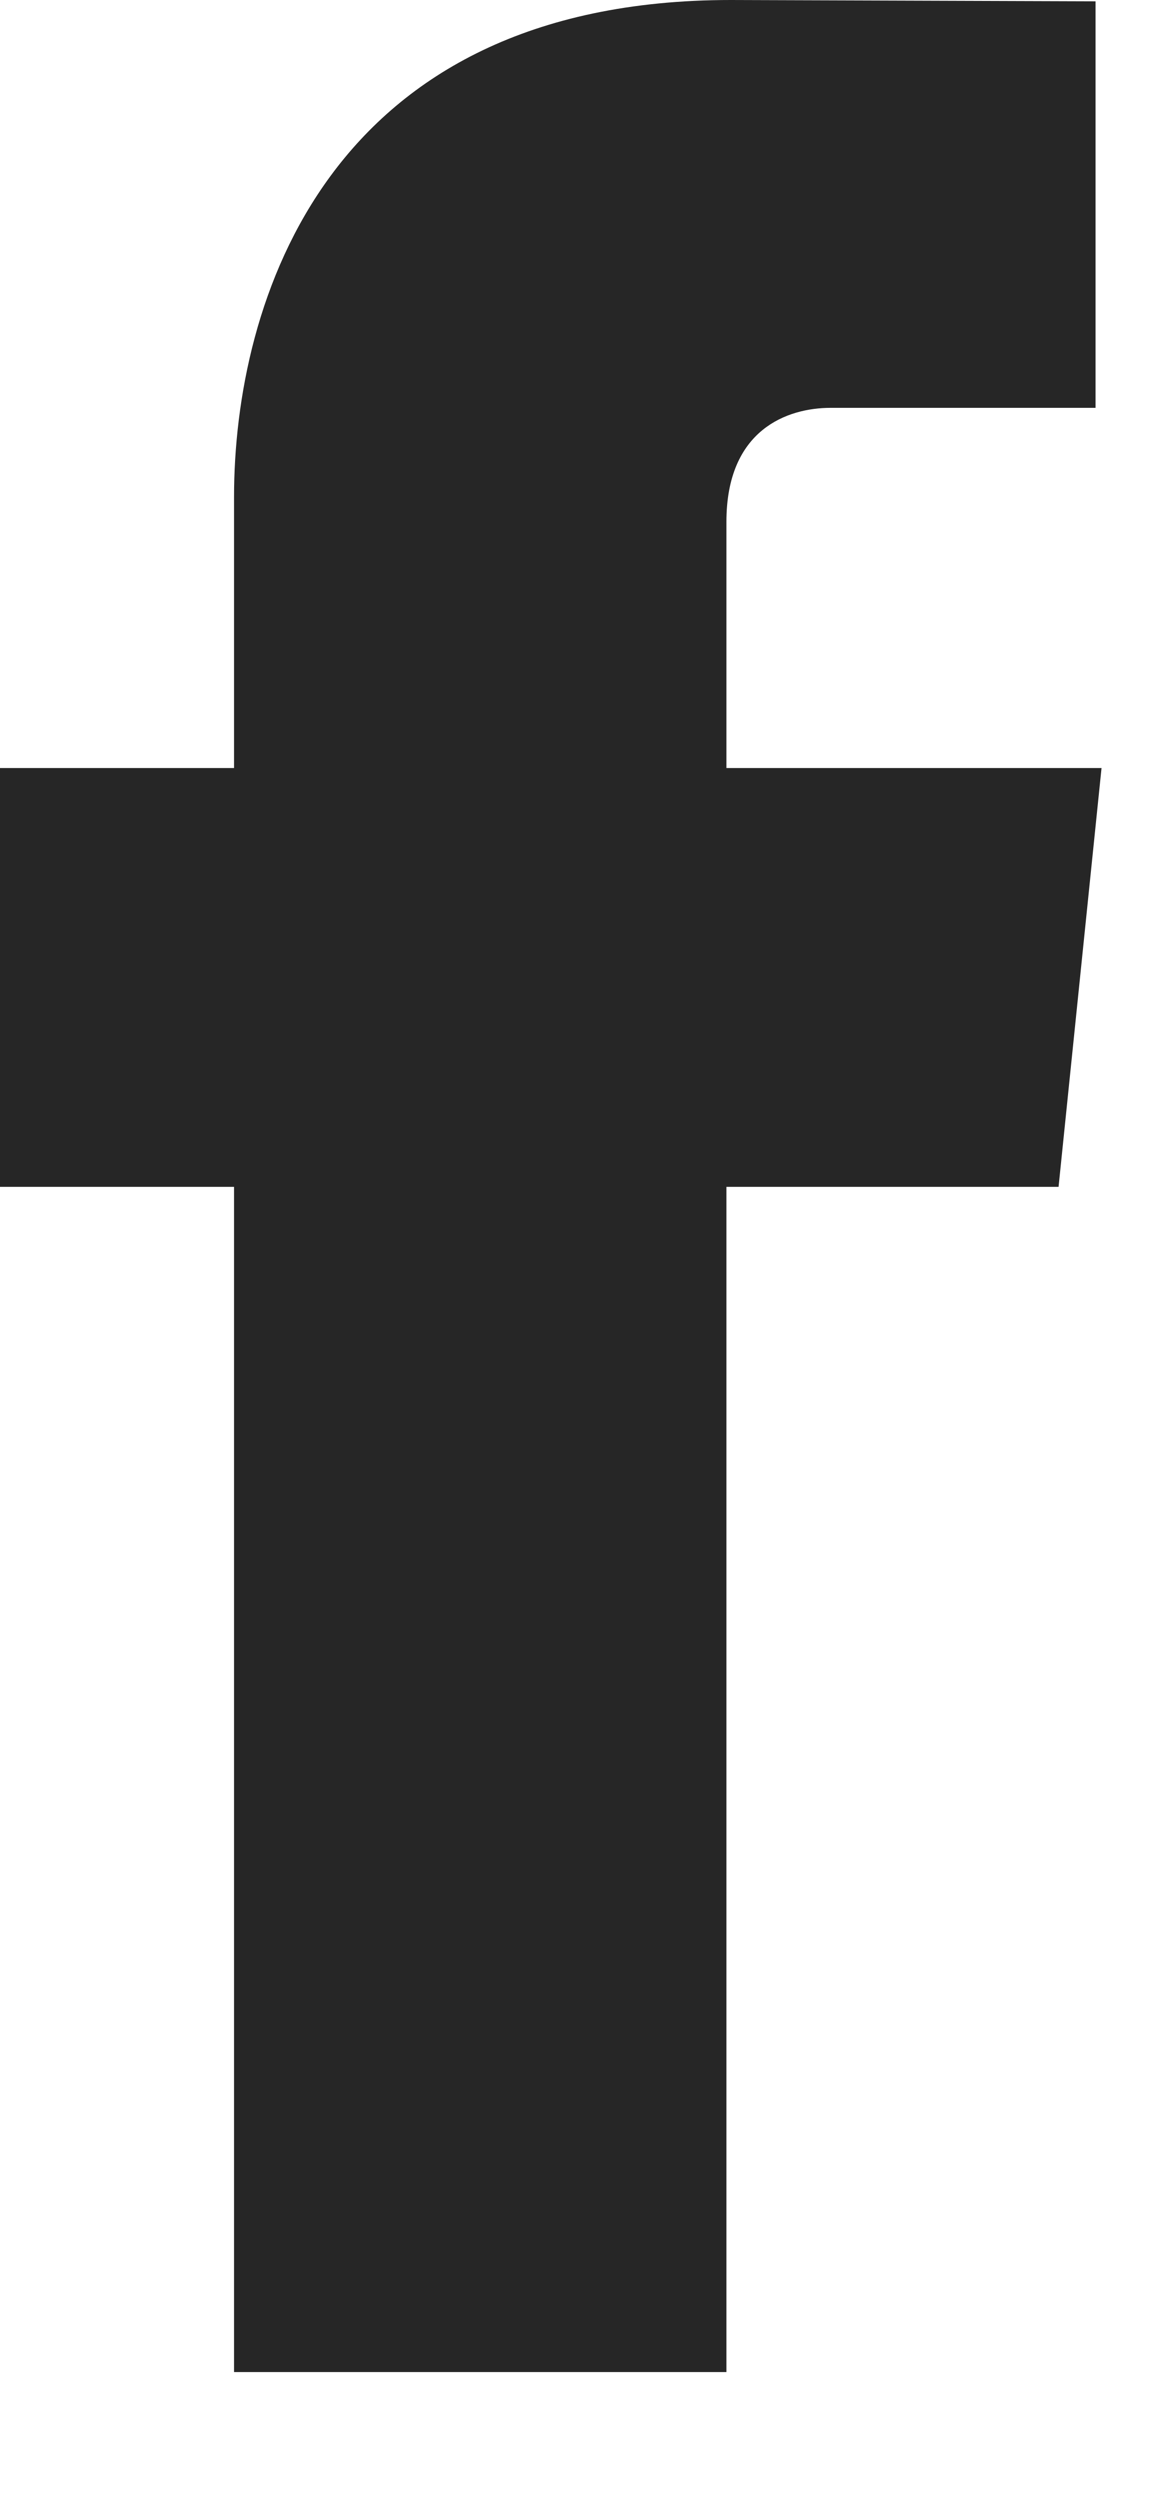 <svg xmlns="http://www.w3.org/2000/svg" width="7" height="15" viewBox="0 0 7 15">
    <path fill="#262626" fill-rule="evenodd" d="M4.361 4.608V3.131c0-.555.367-.684.626-.684h1.59V.008L4.388 0c-2.43 0-2.983 1.818-2.983 2.982v1.626H0v2.513h1.405v7.111h2.956V7.121h1.994l.258-2.513H4.361z"/>
</svg>
